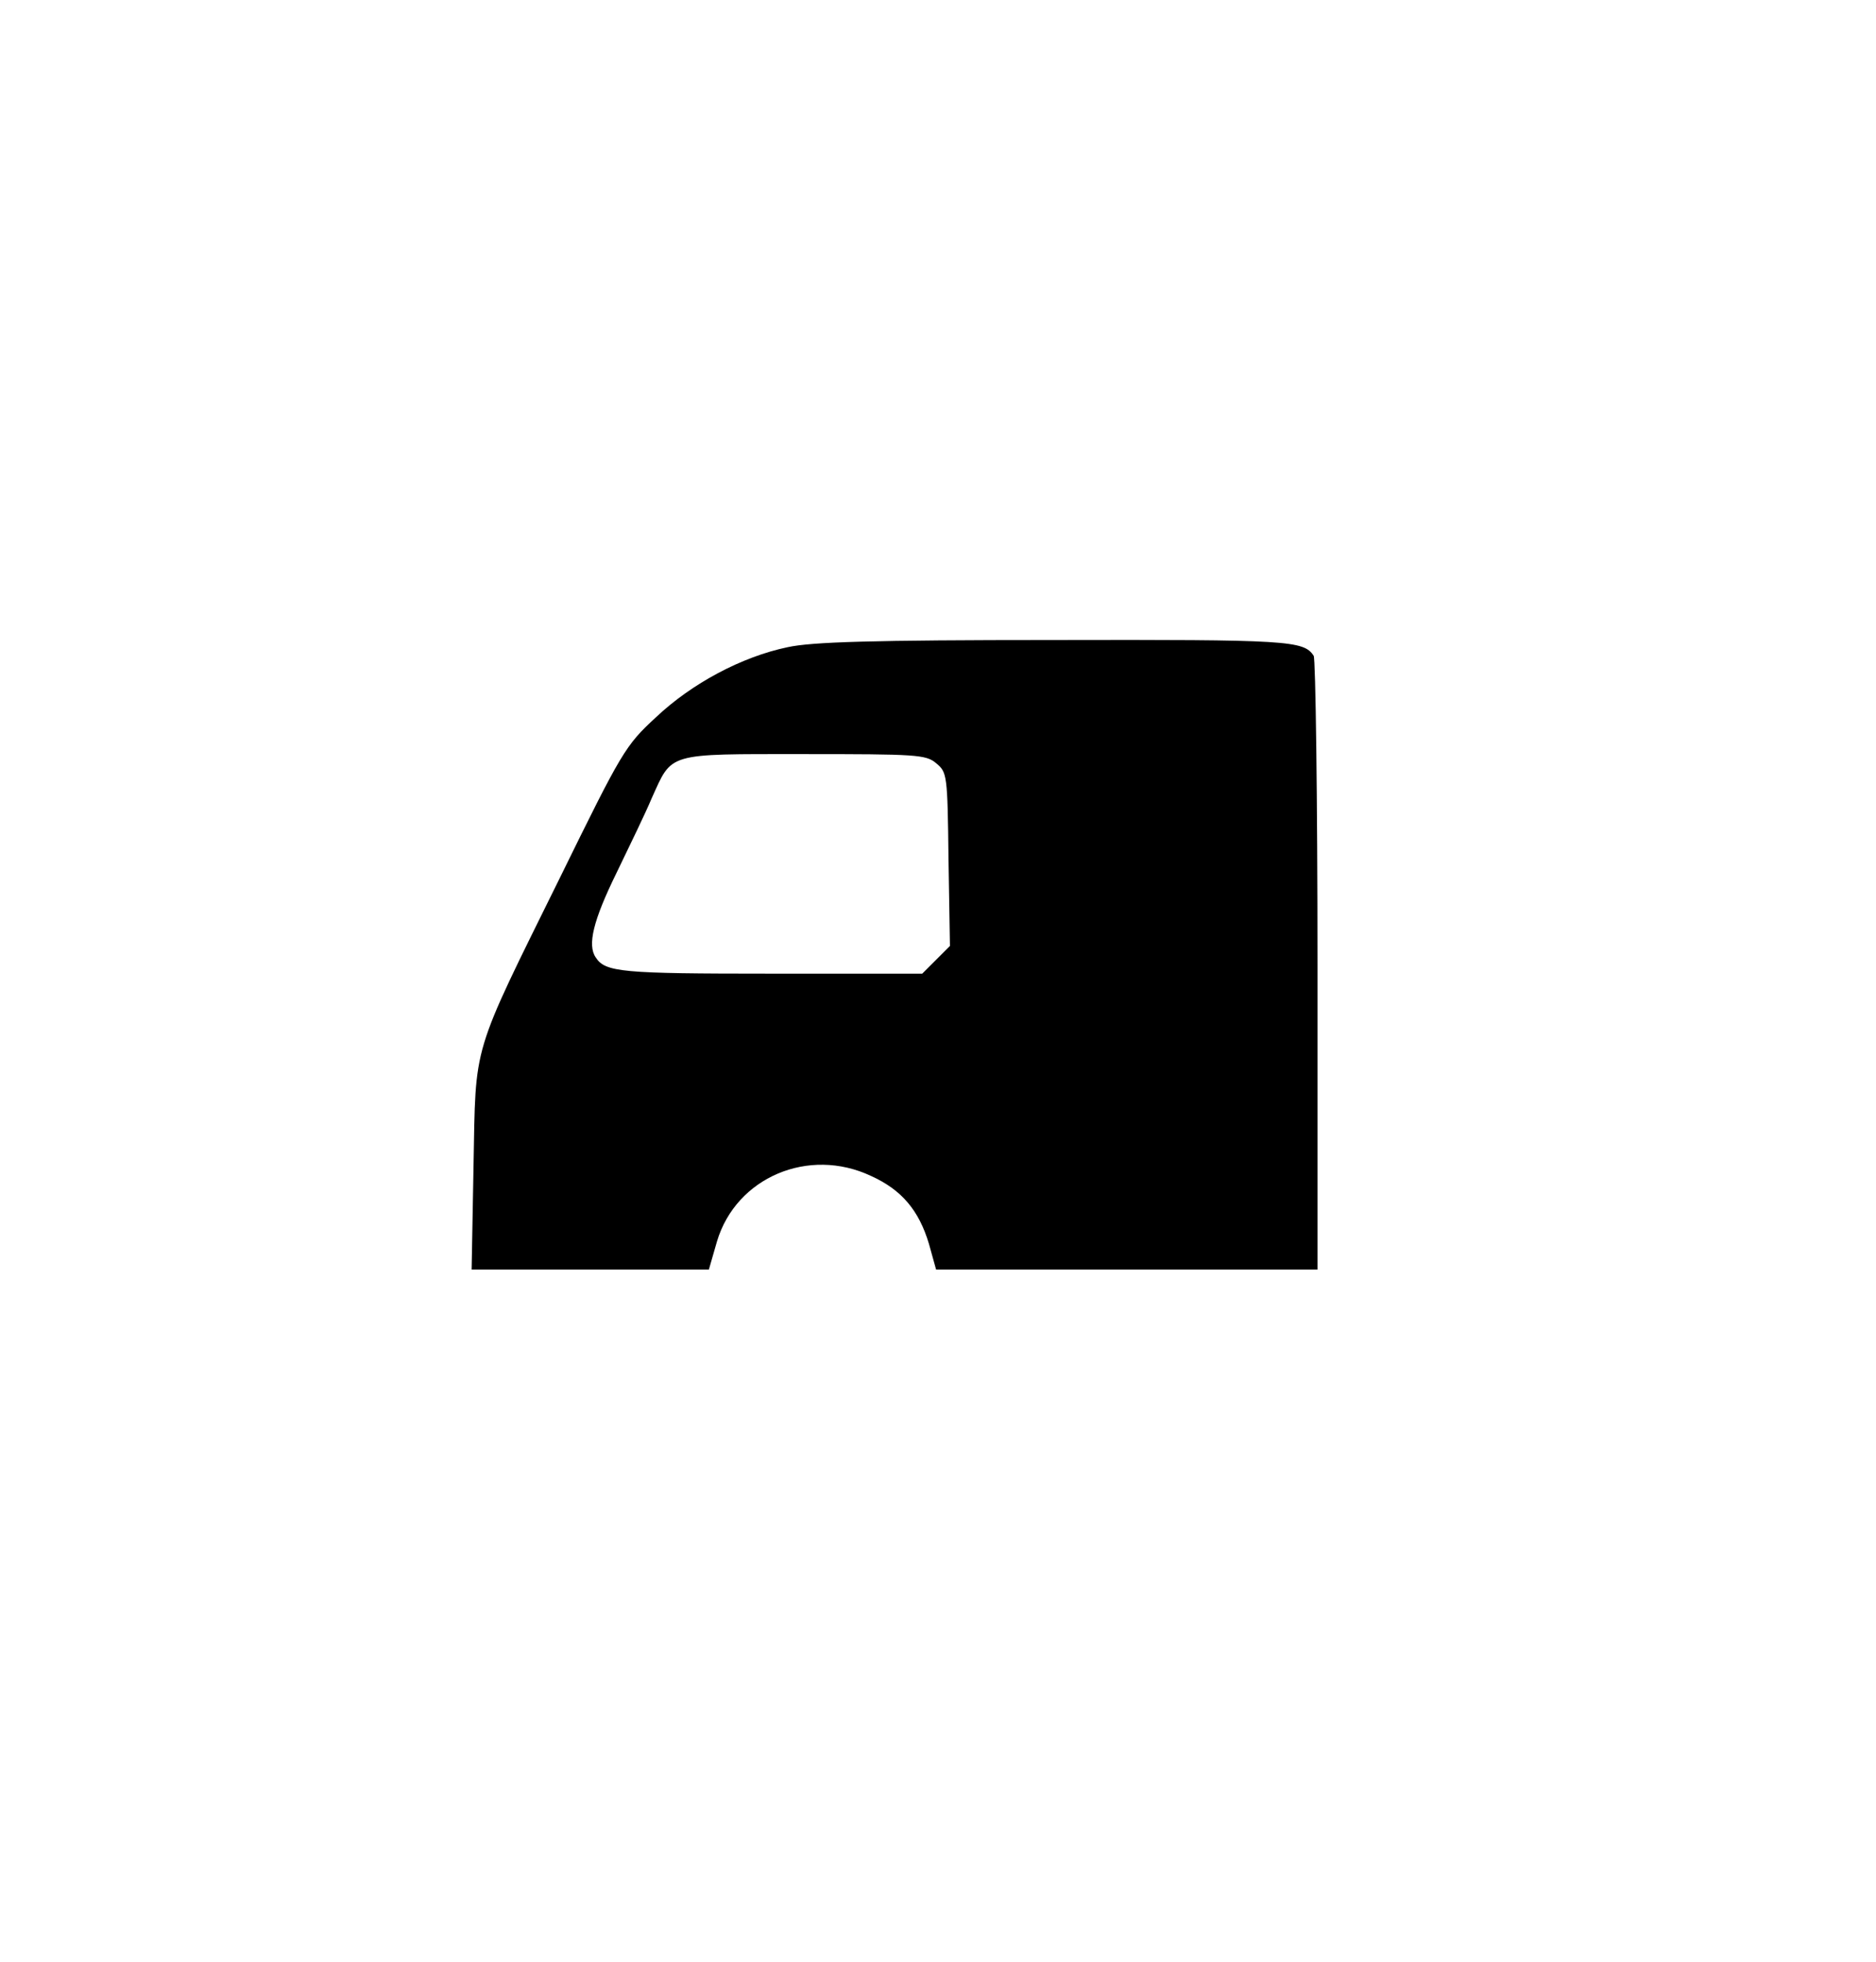 <?xml version="1.0" encoding="UTF-8" standalone="no"?> <svg xmlns="http://www.w3.org/2000/svg" version="1.0" width="393pt" height="411pt" viewBox="0 0 393 411" preserveAspectRatio="xMidYMid meet"><g transform="translate(0,411) scale(0.1,-0.1)" fill="#000000" stroke="none"><path d="M1650 2754 c-96 -20 -201 -76 -276 -147 -64 -59 -71 -71 -201 -336 -187 -379 -176 -343 -181 -603 l-4 -218 249 0 248 0 17 59 c40 134 192 199 323 137 64 -29 100 -72 121 -142 l15 -54 400 0 399 0 0 638 c0 350 -4 642 -8 648 -21 32 -52 34 -544 33 -383 0 -508 -4 -558 -15z m311 -243 c23 -19 24 -23 26 -201 l3 -182 -29 -29 -29 -29 -317 0 c-313 0 -347 3 -367 34 -18 26 -5 78 43 176 28 58 62 128 74 157 44 97 29 93 319 93 235 0 256 -1 277 -19z"></path></g></svg> 